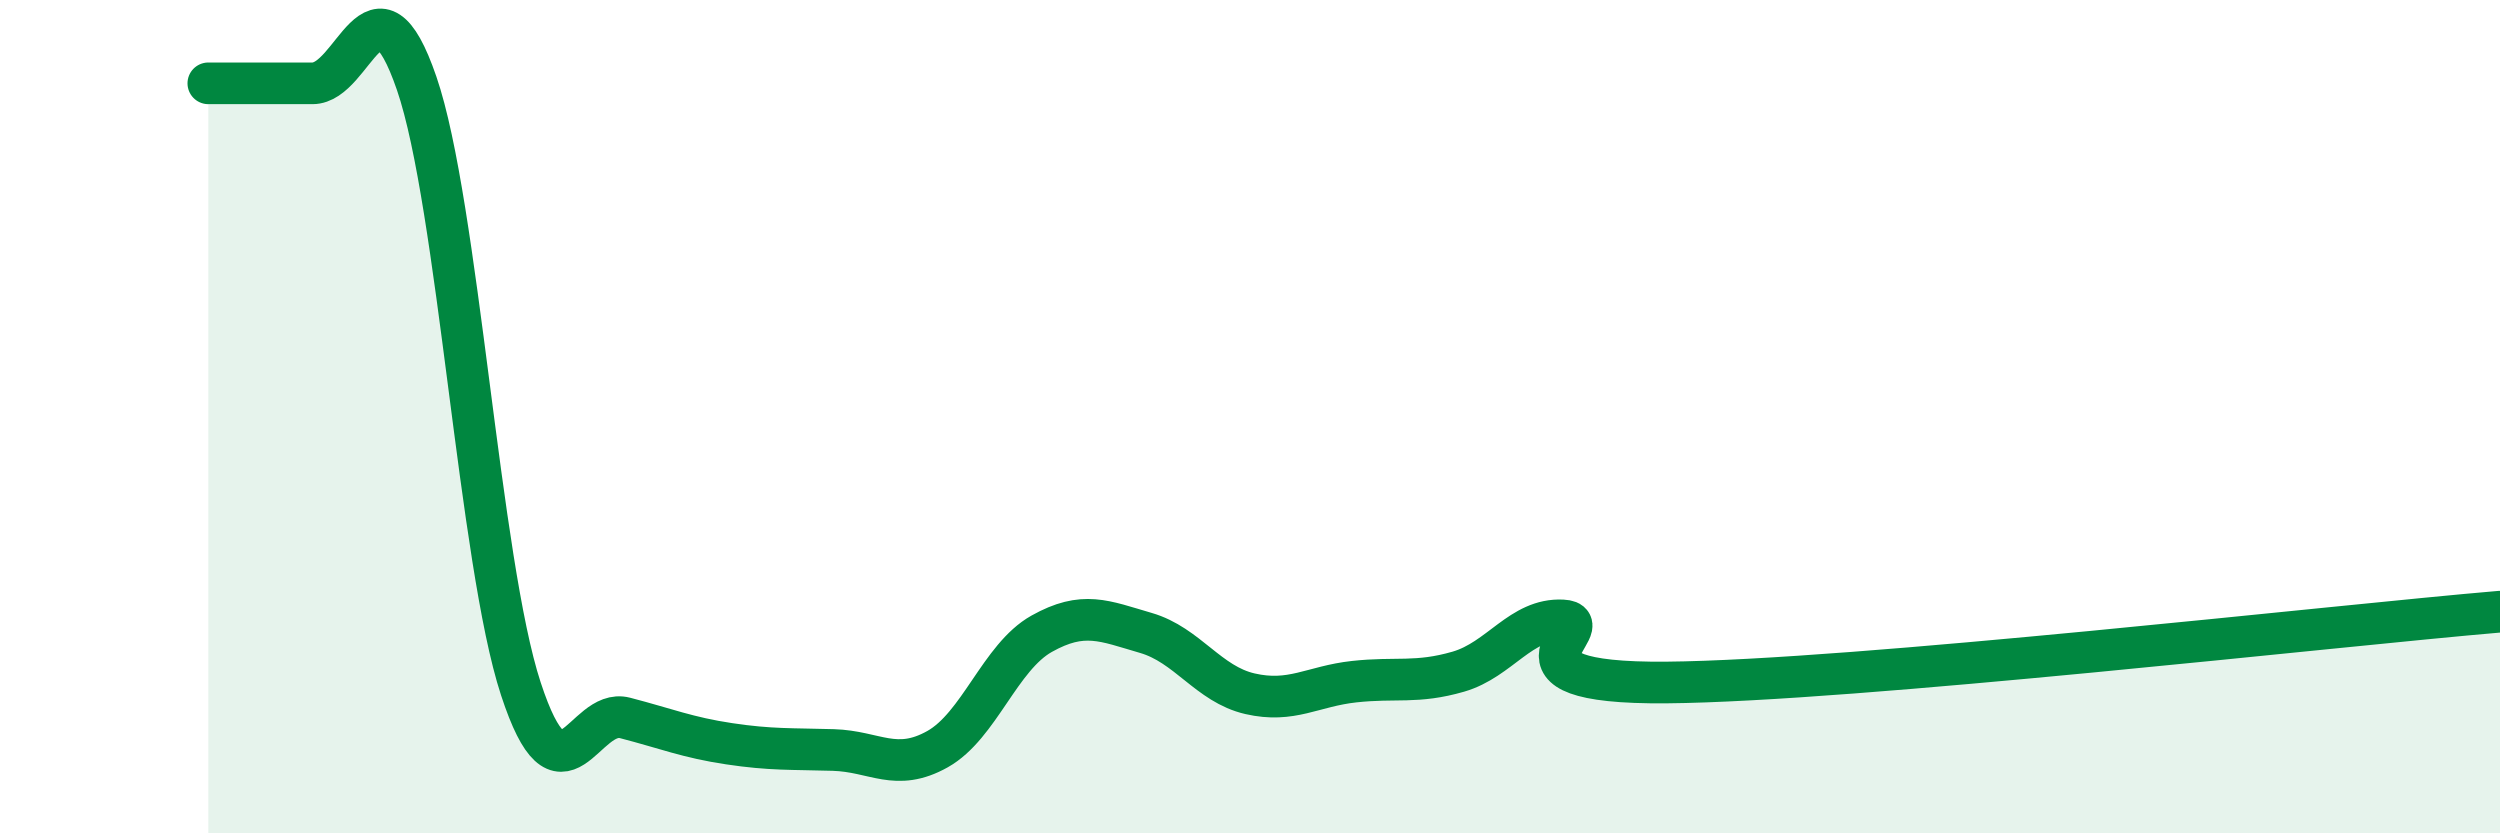 
    <svg width="60" height="20" viewBox="0 0 60 20" xmlns="http://www.w3.org/2000/svg">
      <path
        d="M 5,2 C 5.5,2 6.5,2 7.5,2 C 8.5,2 9,-0.91 10,2 C 11,4.91 11.5,13.48 12.5,16.53 C 13.5,19.58 14,16.97 15,17.23 C 16,17.49 16.5,17.7 17.5,17.85 C 18.5,18 19,17.97 20,18 C 21,18.03 21.5,18.54 22.5,17.98 C 23.5,17.42 24,15.77 25,15.21 C 26,14.65 26.5,14.9 27.5,15.19 C 28.5,15.48 29,16.42 30,16.65 C 31,16.88 31.5,16.47 32.5,16.36 C 33.5,16.25 34,16.41 35,16.12 C 36,15.83 36.5,14.84 37.5,14.89 C 38.5,14.94 35.5,16.42 40,16.38 C 44.5,16.34 56,15.02 60,14.68L60 20L5 20Z"
        fill="#008740"
        opacity="0.1"
        stroke-linecap="round"
        stroke-linejoin="round"
      />
      <path
        d="M 5,2 C 5.5,2 6.5,2 7.5,2 C 8.5,2 9,-0.91 10,2 C 11,4.91 11.5,13.48 12.5,16.53 C 13.5,19.58 14,16.97 15,17.23 C 16,17.49 16.5,17.7 17.5,17.85 C 18.5,18 19,17.97 20,18 C 21,18.03 21.5,18.54 22.5,17.98 C 23.5,17.42 24,15.77 25,15.21 C 26,14.65 26.5,14.9 27.5,15.19 C 28.5,15.48 29,16.42 30,16.65 C 31,16.88 31.5,16.47 32.5,16.36 C 33.5,16.25 34,16.41 35,16.12 C 36,15.83 36.5,14.84 37.5,14.89 C 38.5,14.94 35.5,16.42 40,16.38 C 44.5,16.34 56,15.02 60,14.68"
        stroke="#008740"
        stroke-width="1"
        fill="none"
        stroke-linecap="round"
        stroke-linejoin="round"
      />
    </svg>
  